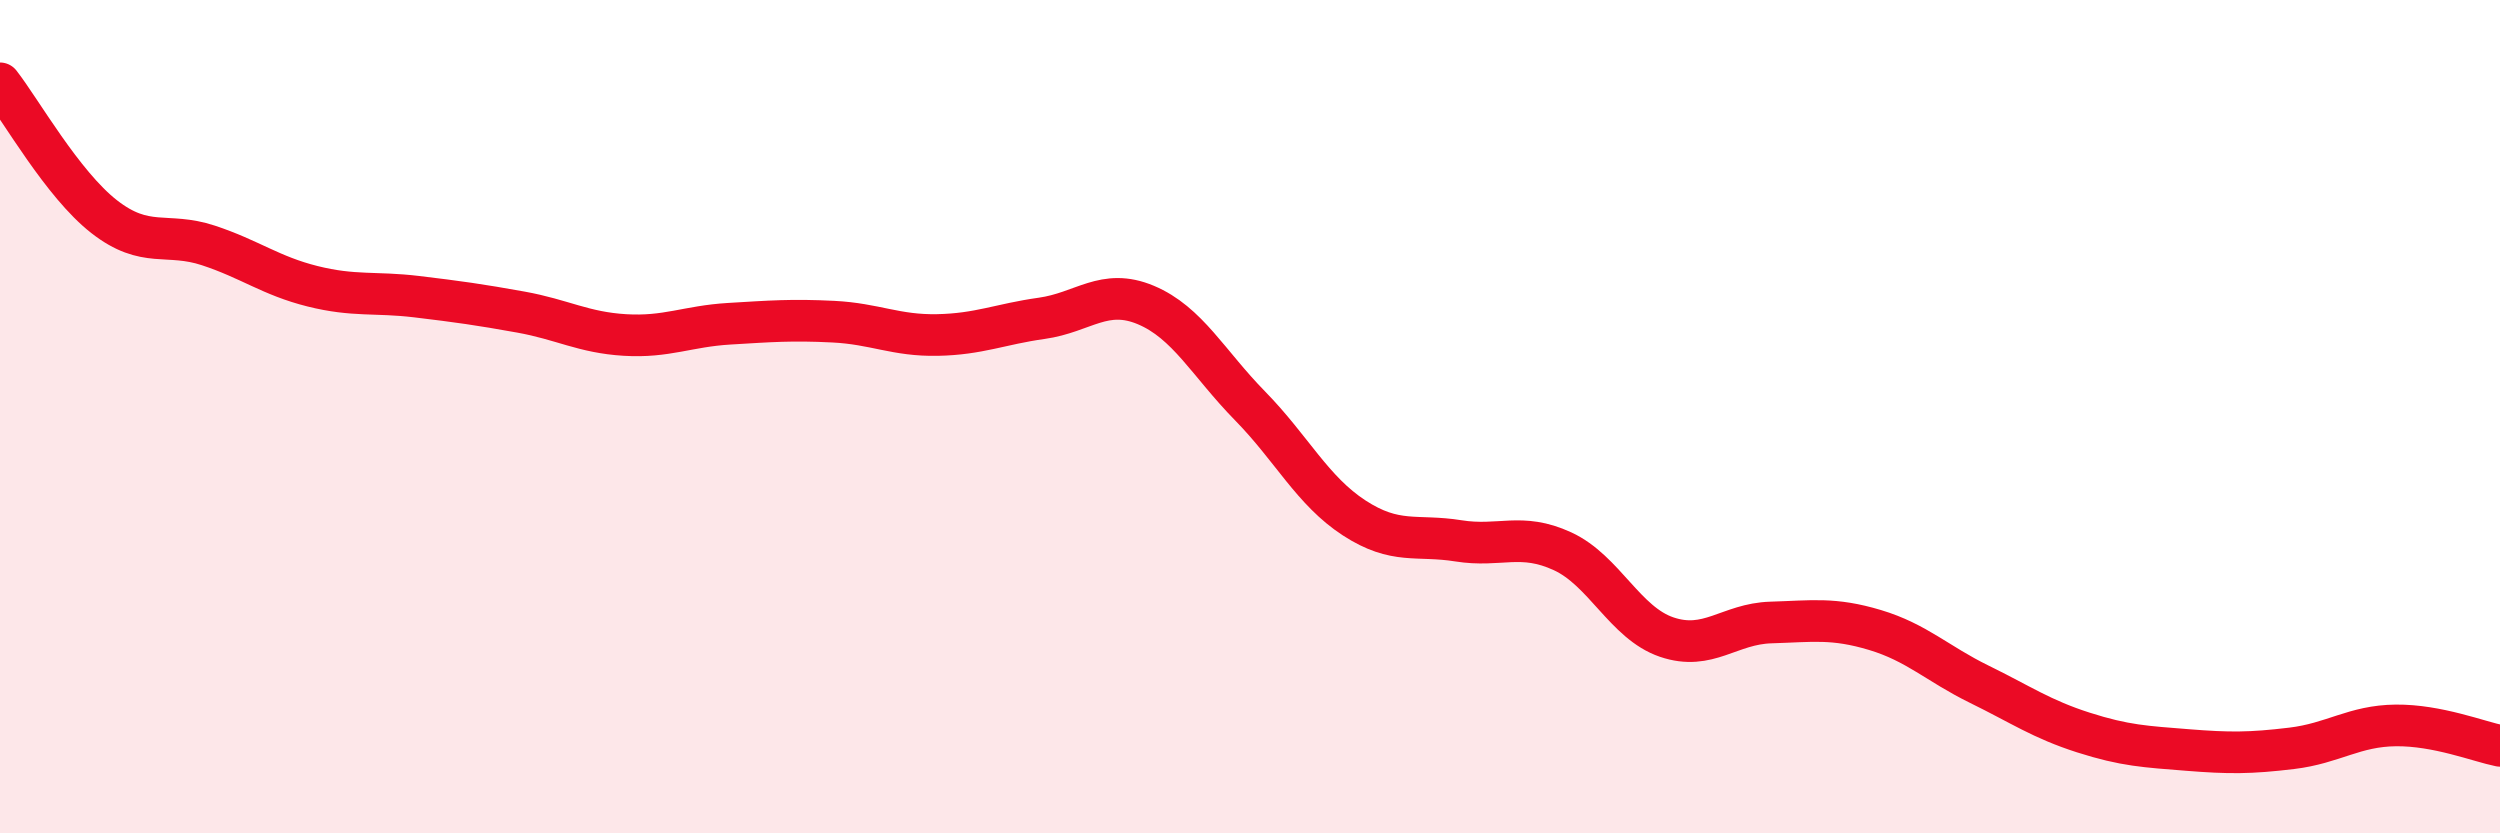 
    <svg width="60" height="20" viewBox="0 0 60 20" xmlns="http://www.w3.org/2000/svg">
      <path
        d="M 0,2 C 0.5,2.64 1.5,4.42 2.5,5.2 C 3.5,5.98 4,5.56 5,5.89 C 6,6.22 6.5,6.62 7.5,6.87 C 8.5,7.12 9,7 10,7.12 C 11,7.24 11.5,7.31 12.5,7.49 C 13.5,7.67 14,7.98 15,8.04 C 16,8.1 16.5,7.83 17.5,7.77 C 18.5,7.71 19,7.67 20,7.72 C 21,7.77 21.5,8.06 22.5,8.04 C 23.5,8.02 24,7.78 25,7.64 C 26,7.5 26.5,6.9 27.5,7.32 C 28.5,7.74 29,8.72 30,9.74 C 31,10.76 31.5,11.78 32.5,12.43 C 33.5,13.08 34,12.82 35,12.98 C 36,13.14 36.5,12.77 37.5,13.23 C 38.5,13.69 39,14.95 40,15.29 C 41,15.63 41.5,14.97 42.5,14.94 C 43.5,14.91 44,14.82 45,15.12 C 46,15.42 46.5,15.93 47.5,16.42 C 48.5,16.91 49,17.26 50,17.58 C 51,17.9 51.5,17.92 52.5,18 C 53.5,18.08 54,18.08 55,17.96 C 56,17.84 56.5,17.42 57.5,17.41 C 58.5,17.4 59.5,17.8 60,17.9L60 20L0 20Z"
        fill="#EB0A25"
        opacity="0.1"
        stroke-linecap="round"
        stroke-linejoin="round"
      />
      <path
        d="M 0,2 C 0.5,2.64 1.5,4.42 2.5,5.2 C 3.5,5.98 4,5.56 5,5.89 C 6,6.22 6.5,6.62 7.5,6.87 C 8.5,7.12 9,7 10,7.12 C 11,7.24 11.5,7.31 12.5,7.49 C 13.5,7.67 14,7.98 15,8.04 C 16,8.1 16.5,7.83 17.5,7.77 C 18.5,7.71 19,7.67 20,7.72 C 21,7.77 21.5,8.06 22.5,8.04 C 23.5,8.02 24,7.78 25,7.64 C 26,7.5 26.5,6.9 27.5,7.32 C 28.5,7.74 29,8.72 30,9.74 C 31,10.76 31.5,11.78 32.5,12.43 C 33.5,13.08 34,12.82 35,12.98 C 36,13.14 36.5,12.77 37.5,13.23 C 38.5,13.69 39,14.95 40,15.29 C 41,15.63 41.5,14.97 42.5,14.94 C 43.5,14.91 44,14.82 45,15.12 C 46,15.42 46.5,15.93 47.5,16.42 C 48.5,16.91 49,17.26 50,17.58 C 51,17.9 51.5,17.92 52.5,18 C 53.5,18.08 54,18.08 55,17.96 C 56,17.84 56.5,17.42 57.5,17.41 C 58.5,17.4 59.5,17.8 60,17.9"
        stroke="#EB0A25"
        stroke-width="1"
        fill="none"
        stroke-linecap="round"
        stroke-linejoin="round"
      />
    </svg>
  